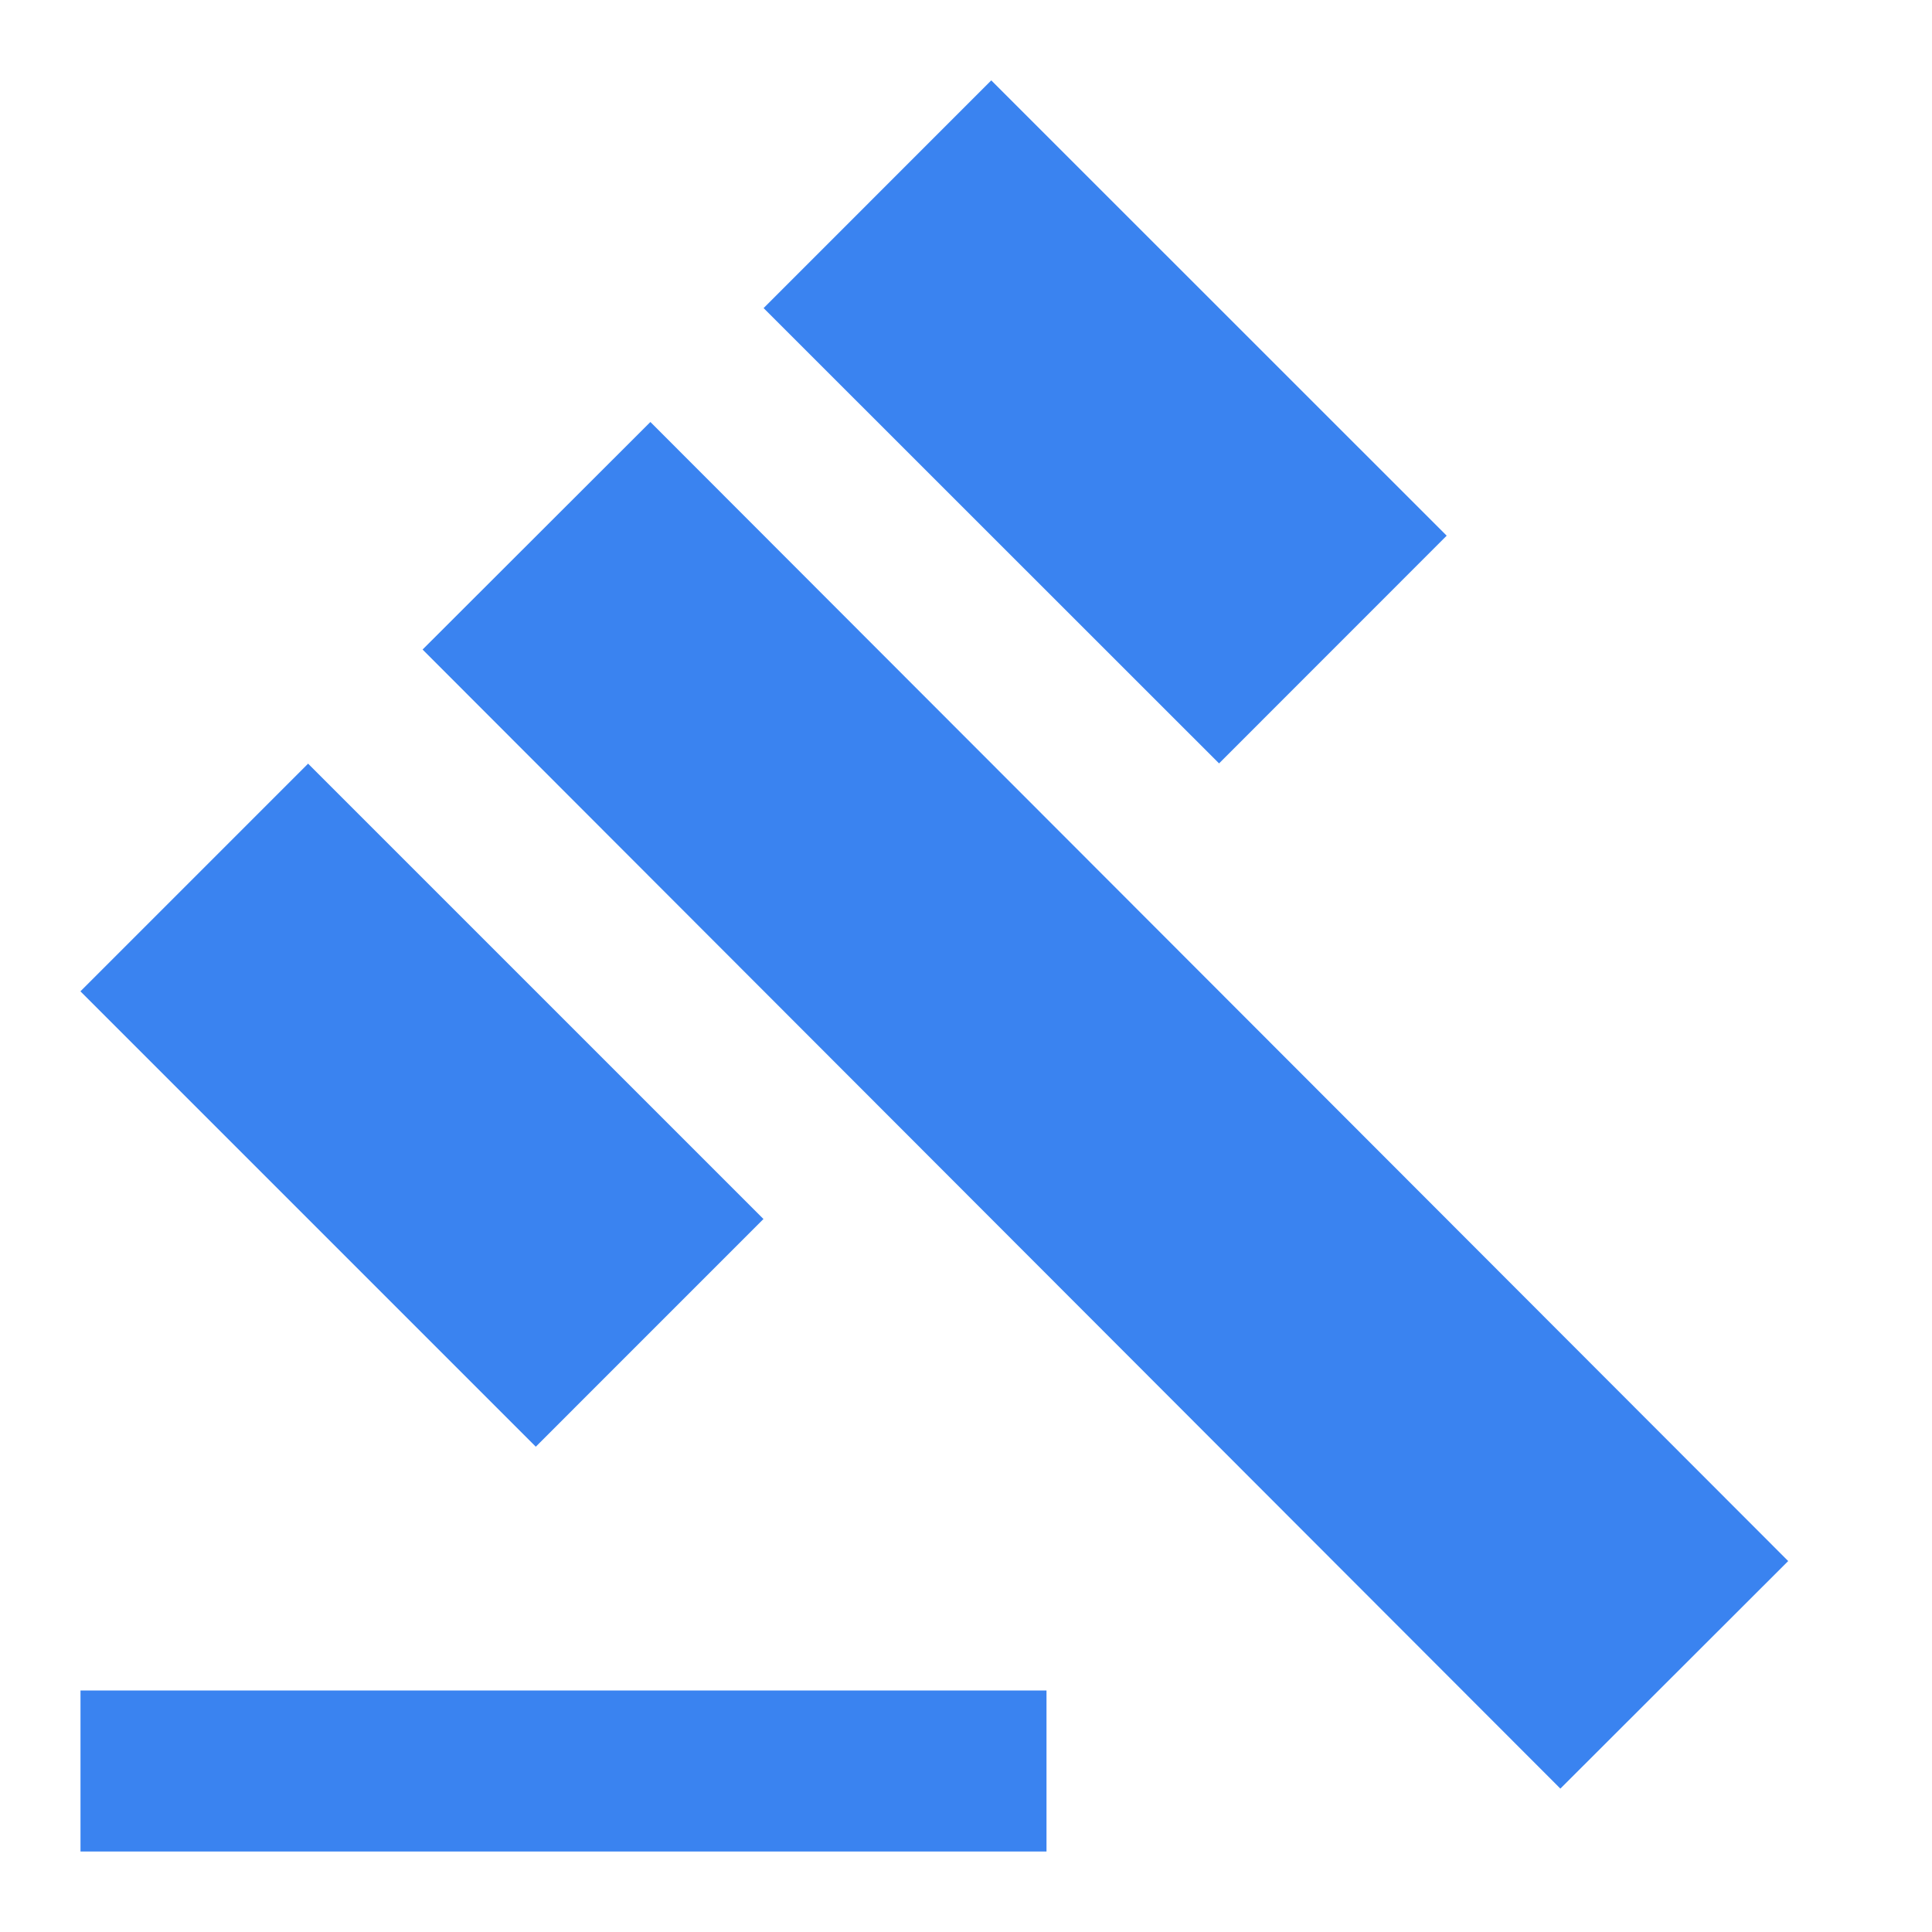 <?xml version="1.0" encoding="UTF-8"?> <svg xmlns="http://www.w3.org/2000/svg" width="96" height="96" viewBox="0 0 96 96" fill="none"> <g clip-path="url(#clip0_66_283)"> <path d="M32.318 20.968L20.998 32.275L77.534 88.875L88.854 77.568L32.318 20.968Z" fill="#3A83F0"></path> <path d="M49.255 3.994L37.943 15.309L60.574 37.933L71.885 26.618L49.255 3.994Z" fill="#3A83F0"></path> <path d="M15.309 37.945L3.996 49.259L26.623 71.886L37.936 60.572L15.309 37.945Z" fill="#3A83F0"></path> <path d="M52 84H4V92H52V84Z" fill="#3A83F0"></path> </g> <defs> <clipPath id="clip0_66_283"> <rect width="96" height="96" fill="white"></rect> </clipPath> </defs> </svg> 